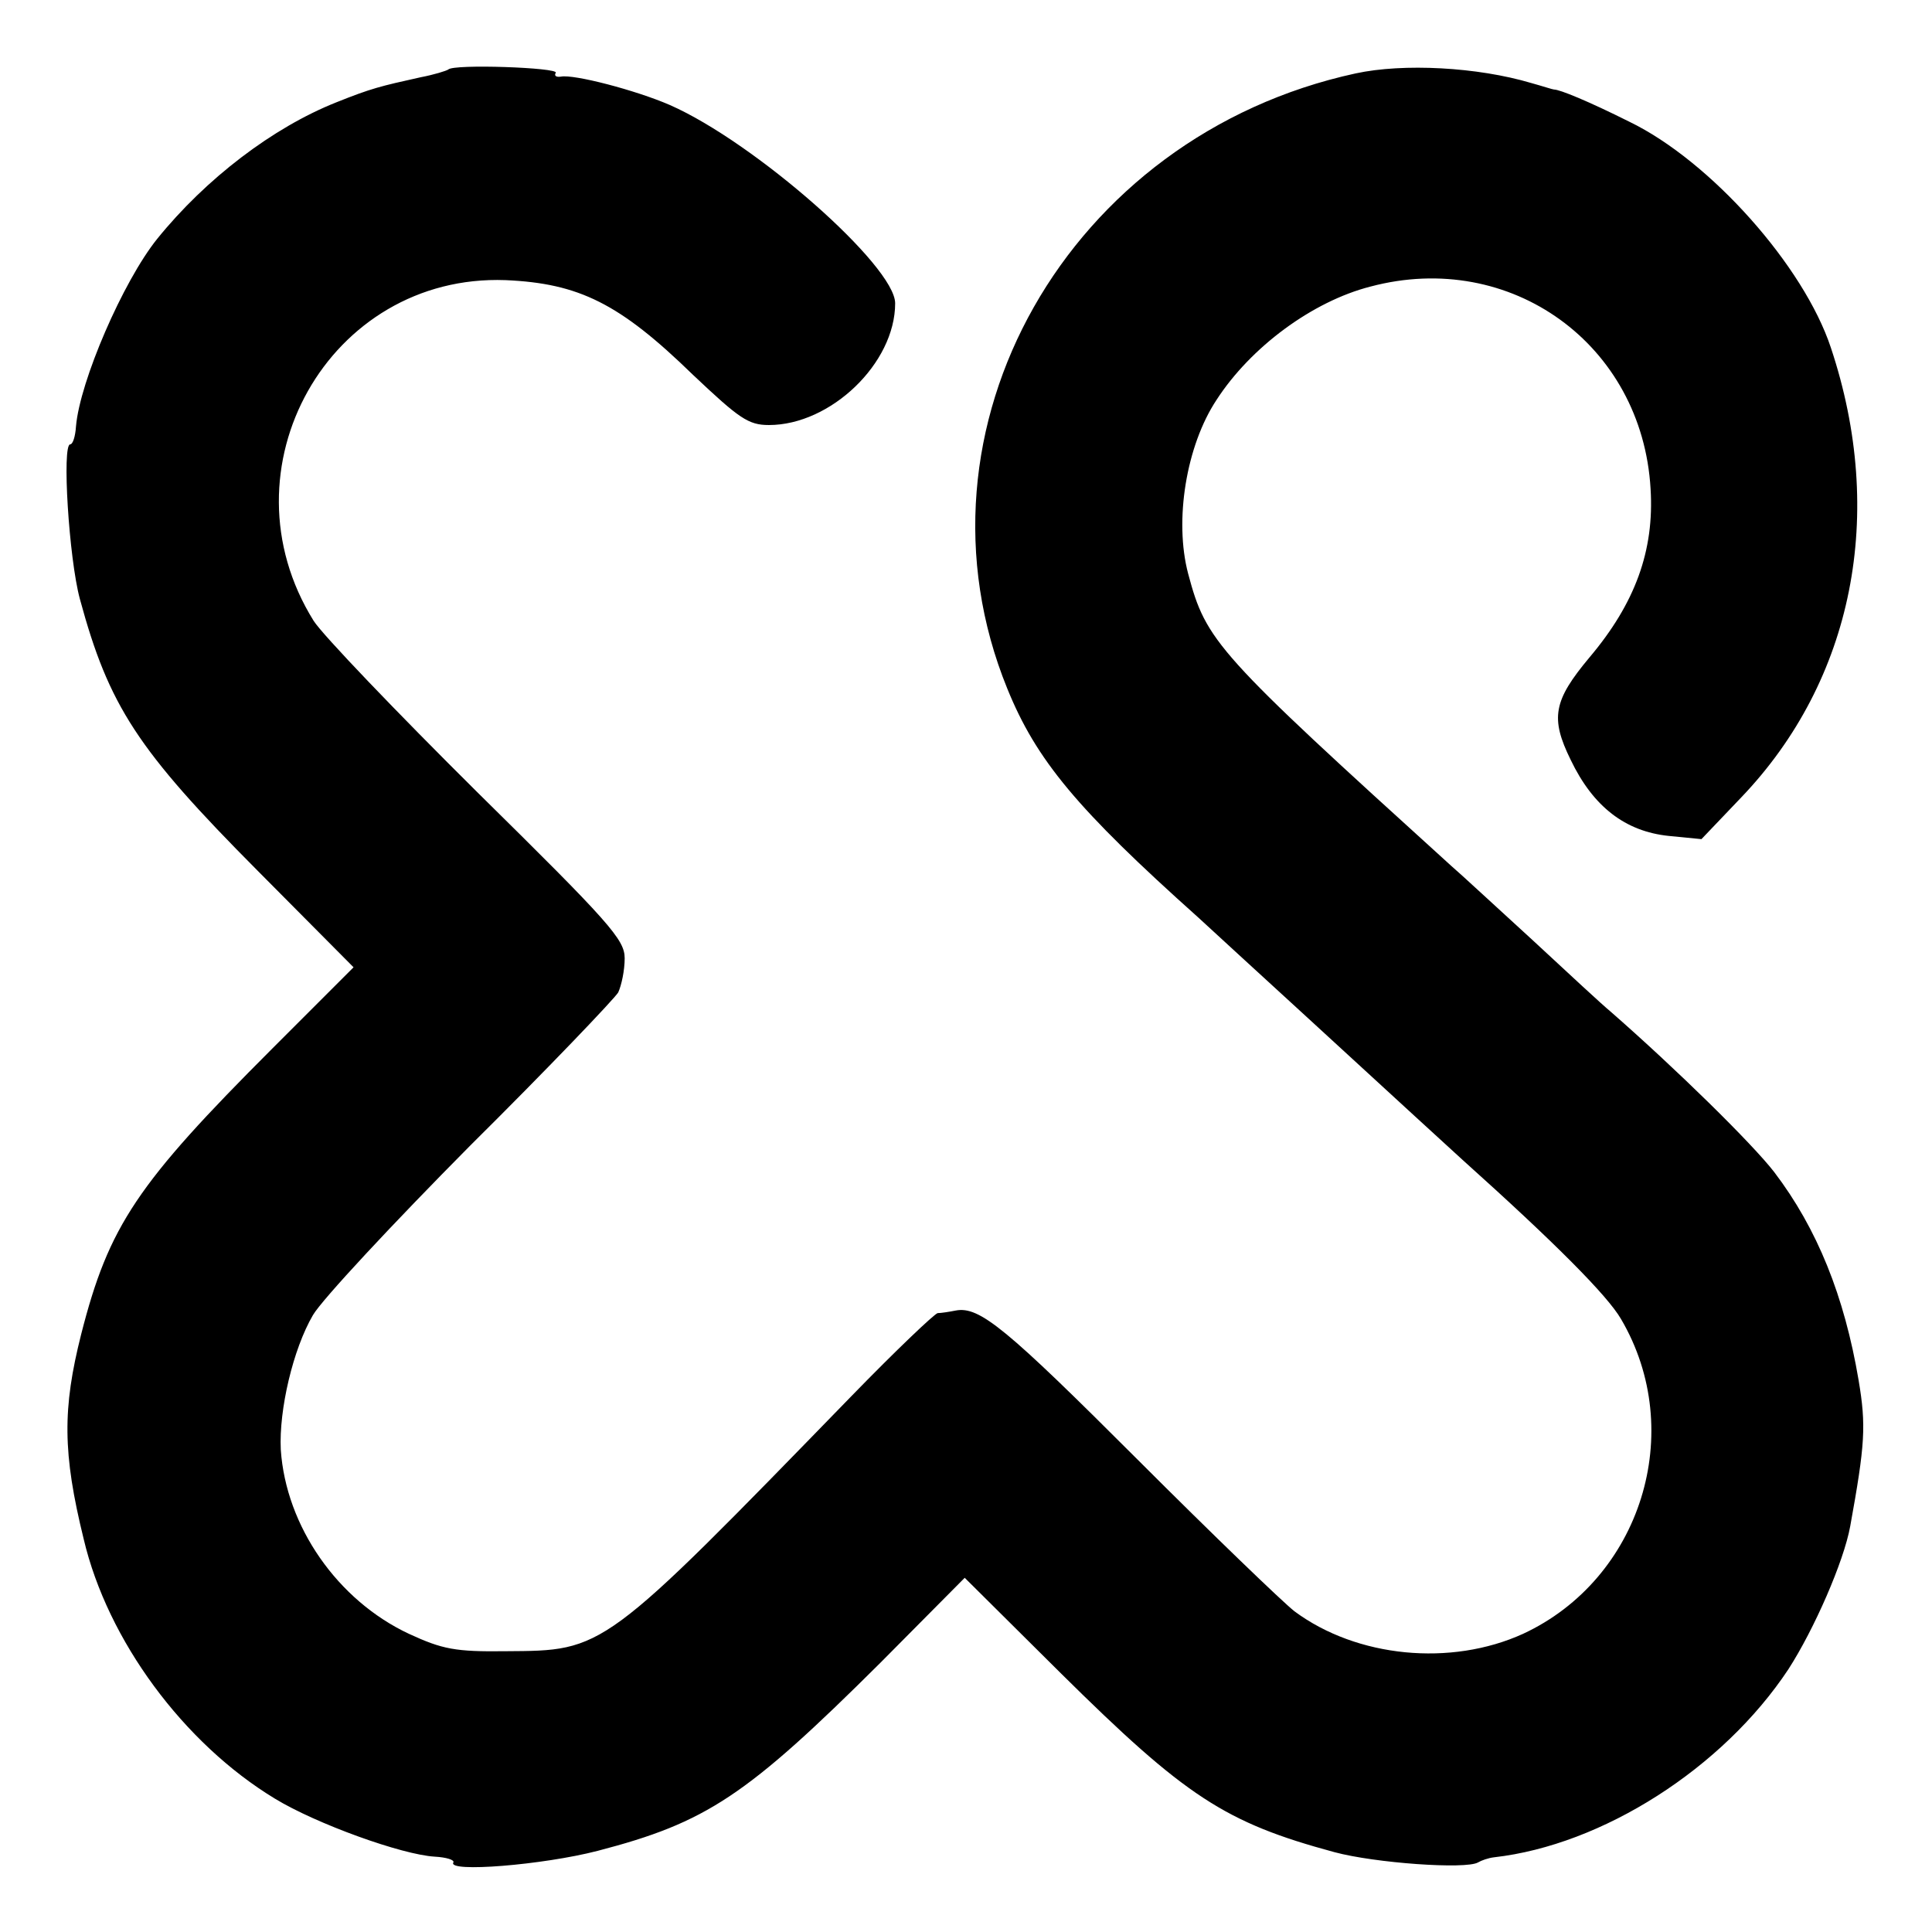 <?xml version="1.0" standalone="no"?>
<!DOCTYPE svg PUBLIC "-//W3C//DTD SVG 20010904//EN"
 "http://www.w3.org/TR/2001/REC-SVG-20010904/DTD/svg10.dtd">
<svg version="1.0" xmlns="http://www.w3.org/2000/svg"
 width="300pt" height="300pt" viewBox="0 0 300 300"
 preserveAspectRatio="xMidYMid meet">
<g transform="translate(0,300) scale(0.1,-0.1)"
fill="#000000" stroke="none">
<path d="M696 2892 c-3 -2 -22 -8 -43 -12 -63 -14 -76 -17 -131 -39 -98 -39
-202 -118 -278 -212 -53 -66 -120 -221 -126 -291 -1 -16 -5 -28 -9 -28 -13 0
-2 -177 15 -240 45 -166 89 -234 276 -422 l149 -150 -126 -126 c-210 -210
-254 -275 -297 -444 -29 -115 -29 -184 4 -318 37 -157 155 -317 297 -403 64
-39 197 -87 248 -90 18 -1 31 -5 29 -9 -10 -16 139 -4 224 18 169 44 231 85
439 292 l131 132 149 -148 c194 -192 255 -232 425 -278 63 -17 204 -27 223
-16 5 3 16 7 25 8 168 19 355 138 457 292 40 62 86 167 96 222 23 127 25 156
13 227 -22 130 -64 235 -131 323 -34 44 -152 160 -255 250 -10 8 -64 58 -120
110 -57 52 -113 104 -126 115 -366 332 -381 349 -409 454 -22 83 -3 199 44
270 53 82 149 153 239 176 218 58 422 -90 435 -314 6 -96 -24 -178 -95 -262
-56 -67 -61 -94 -29 -159 35 -73 85 -111 152 -118 l51 -5 62 65 c174 182 225
440 139 698 -42 127 -187 290 -313 351 -64 32 -108 50 -117 50 -2 0 -17 5 -35
10 -84 25 -199 31 -273 15 -447 -97 -705 -552 -541 -955 45 -111 108 -187 297
-356 24 -22 100 -92 169 -155 158 -145 208 -191 241 -221 146 -131 225 -211
246 -247 103 -175 31 -404 -152 -489 -112 -51 -258 -37 -355 35 -19 15 -128
120 -242 234 -206 206 -247 240 -284 233 -10 -2 -23 -4 -28 -4 -5 -1 -65 -58
-134 -129 -388 -399 -383 -395 -537 -396 -78 -1 -98 3 -150 27 -111 52 -191
167 -199 286 -3 62 19 156 50 209 14 24 124 142 244 263 121 120 224 228 230
238 5 11 10 34 10 53 0 29 -23 55 -229 258 -125 124 -240 244 -254 266 -147
236 24 539 298 529 114 -5 177 -36 291 -147 72 -68 86 -78 118 -78 96 0 196
96 196 189 0 58 -218 250 -350 308 -53 23 -149 48 -169 44 -7 -1 -11 1 -8 6 5
8 -159 14 -167 5z"/>
</g>
</svg>
